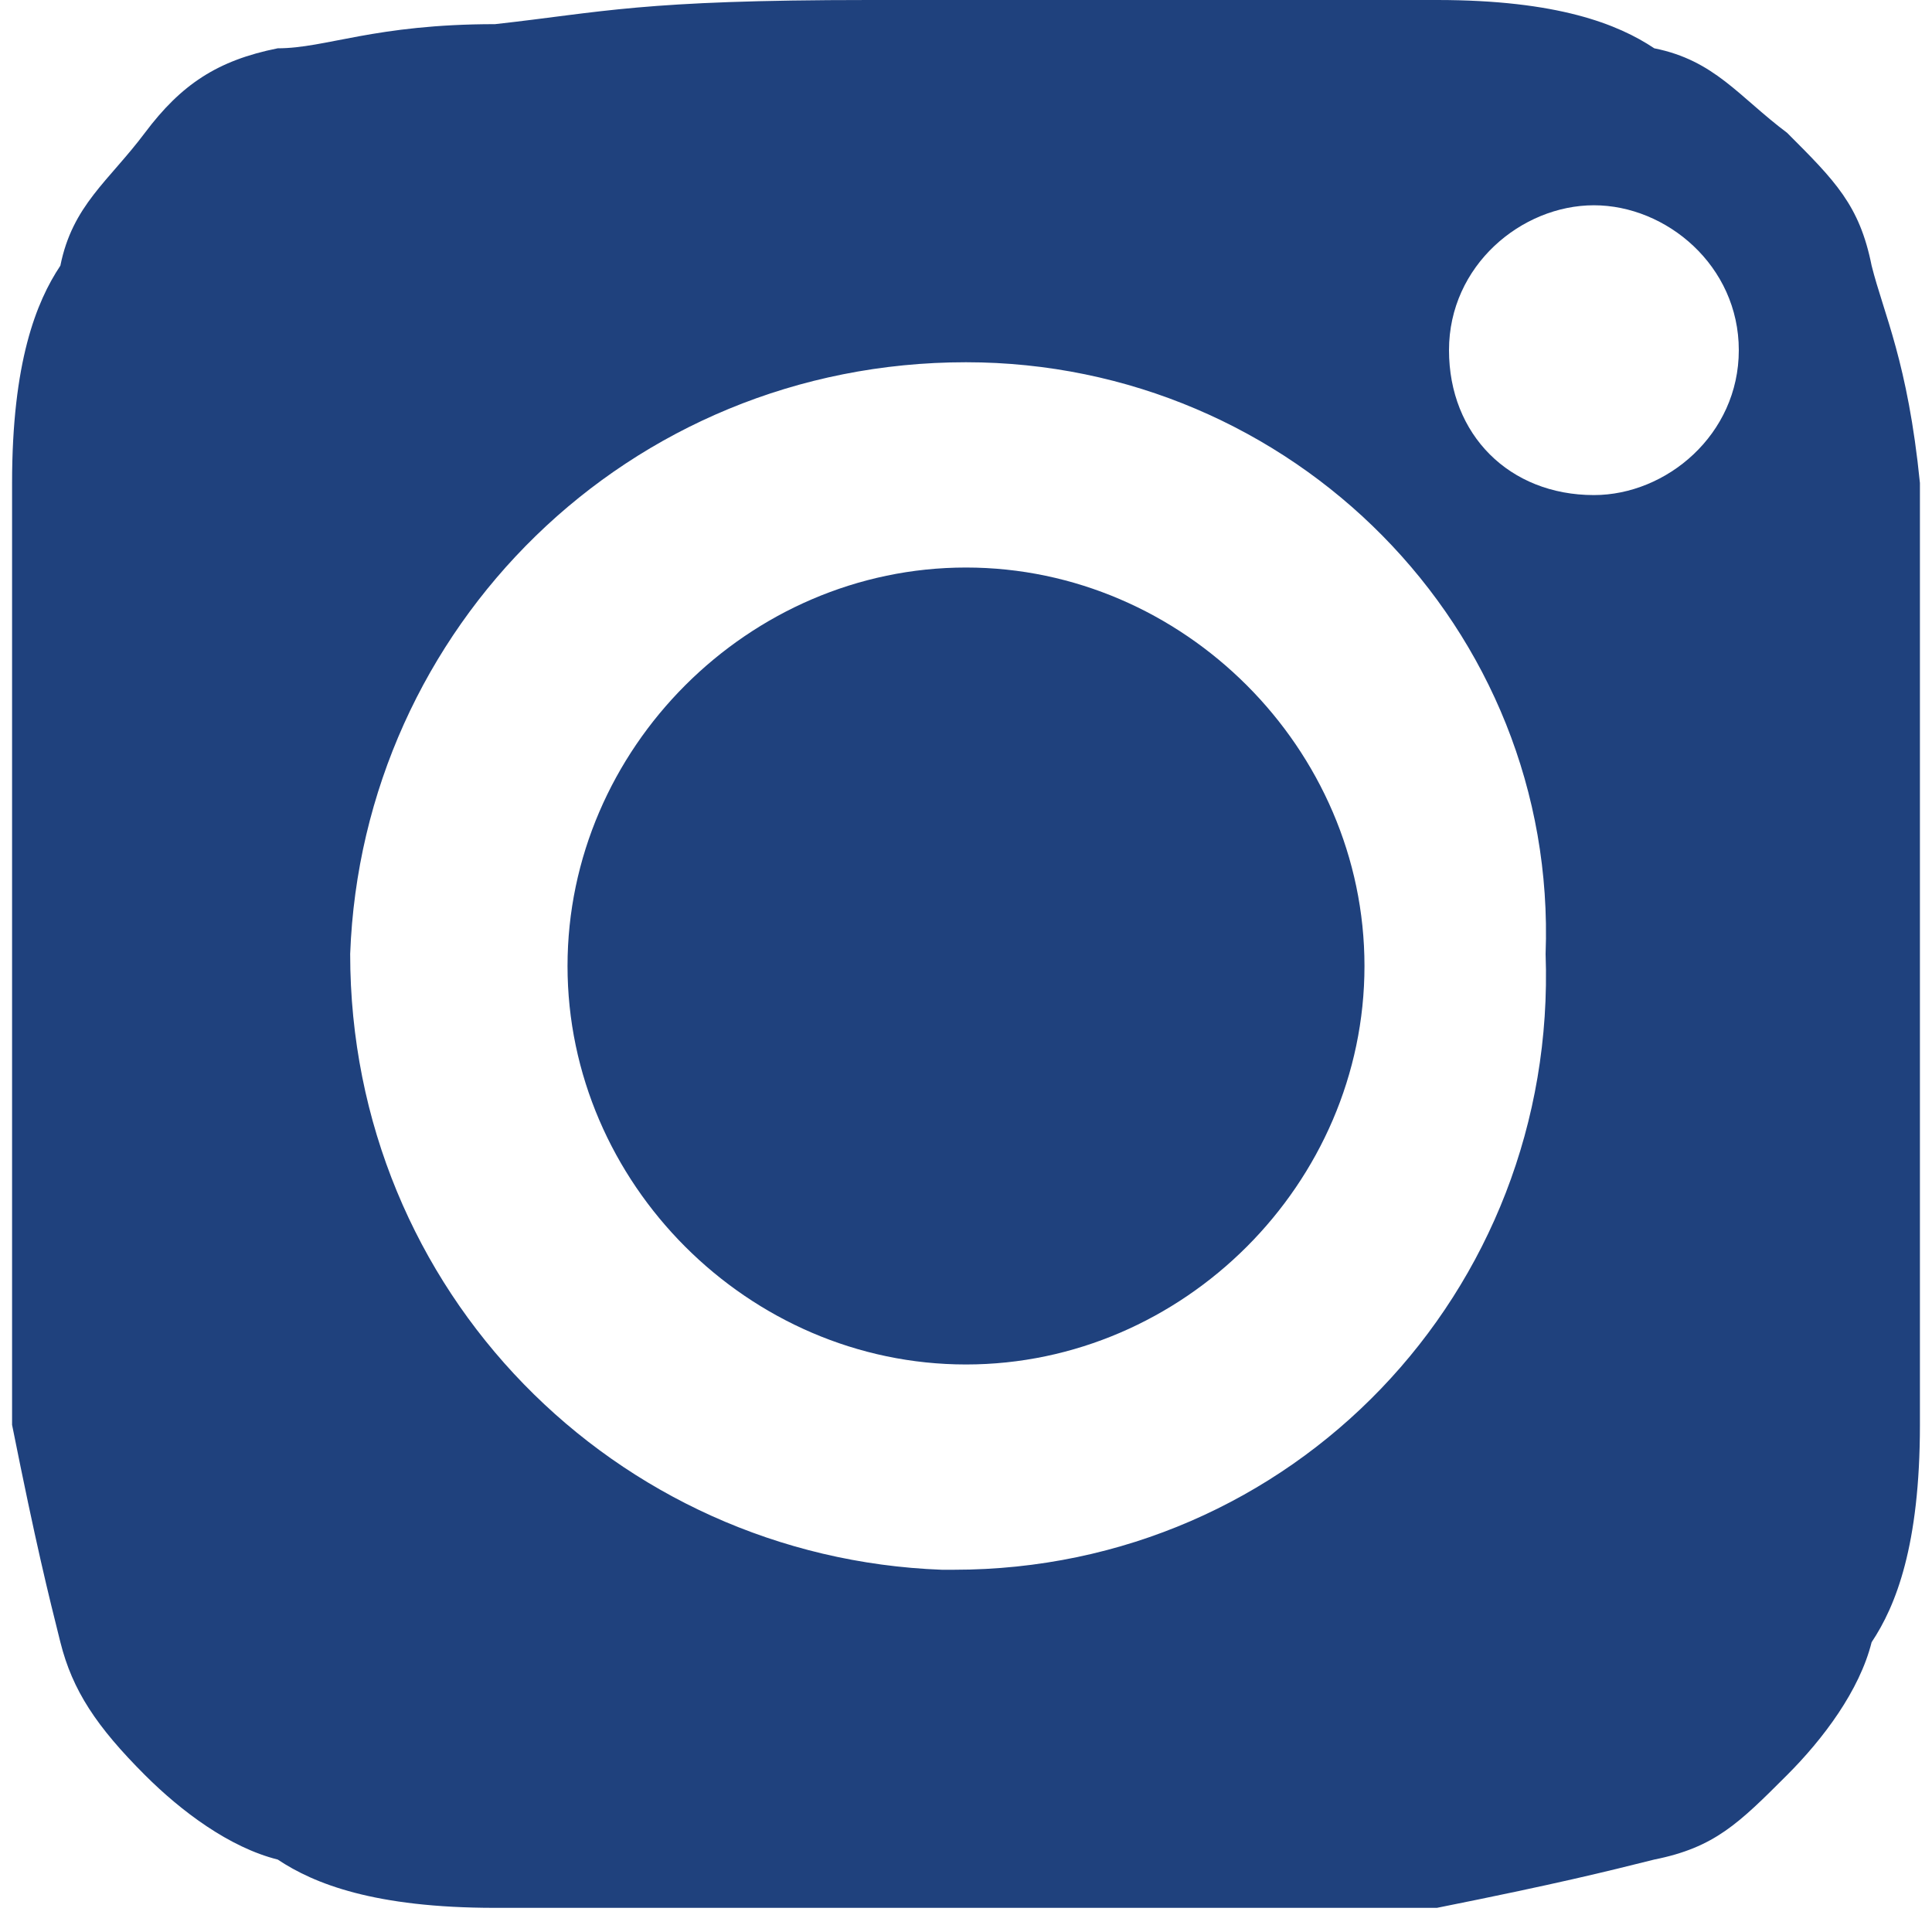 <?xml version="1.0" encoding="utf-8"?>
<!-- Generator: Adobe Illustrator 25.4.1, SVG Export Plug-In . SVG Version: 6.00 Build 0)  -->
<svg version="1.1" id="Layer_1" xmlns="http://www.w3.org/2000/svg" xmlns:xlink="http://www.w3.org/1999/xlink" x="0px" y="0px"
	 viewBox="0 0 16 16" style="enable-background:new 0 0 16 16;" xml:space="preserve">
<style type="text/css">
	.st0{fill:#1F417D;}
</style>
<path class="st0" d="M7.2,0H8c2.5,0,2.9,0,3.9,0s1.5,0.2,1.8,0.4c0.5,0.1,0.7,0.4,1.1,0.7c0.4,0.4,0.6,0.6,0.7,1.1
	C15.6,2.6,15.8,3,15.9,4c0,1,0,1.3,0,3.9s0,2.9,0,3.9s-0.2,1.5-0.4,1.8c-0.1,0.4-0.4,0.8-0.7,1.1c-0.4,0.4-0.6,0.6-1.1,0.7
	c-0.4,0.1-0.8,0.2-1.8,0.4c-1,0-1.3,0-3.9,0s-2.9,0-3.9,0s-1.5-0.2-1.8-0.4c-0.4-0.1-0.8-0.4-1.1-0.7c-0.4-0.4-0.6-0.7-0.7-1.1
	c-0.1-0.4-0.2-0.8-0.4-1.8c0-1,0-1.3,0-3.9s0-2.9,0-3.9s0.2-1.5,0.4-1.8c0.1-0.5,0.4-0.7,0.7-1.1s0.6-0.6,1.1-0.7
	c0.4,0,0.8-0.2,1.8-0.2C5,0.1,5.3,0,7.2,0L7.2,0z M13.2,1.7c-0.6,0-1.2,0.5-1.2,1.2s0.5,1.2,1.2,1.2l0,0c0.6,0,1.2-0.5,1.2-1.2
	S13.8,1.7,13.2,1.7z M8,3C5.2,3,3,5.2,2.9,7.9c0,2.8,2.2,5,4.9,5.1h0.1c2.8,0,5-2.3,4.9-5.1C12.9,5.2,10.7,3,8,3z M8,4.7
	c1.8,0,3.3,1.5,3.3,3.3S9.8,11.3,8,11.3l0,0c-1.8,0-3.3-1.5-3.3-3.3S6.2,4.7,8,4.7z"/>
</svg>
